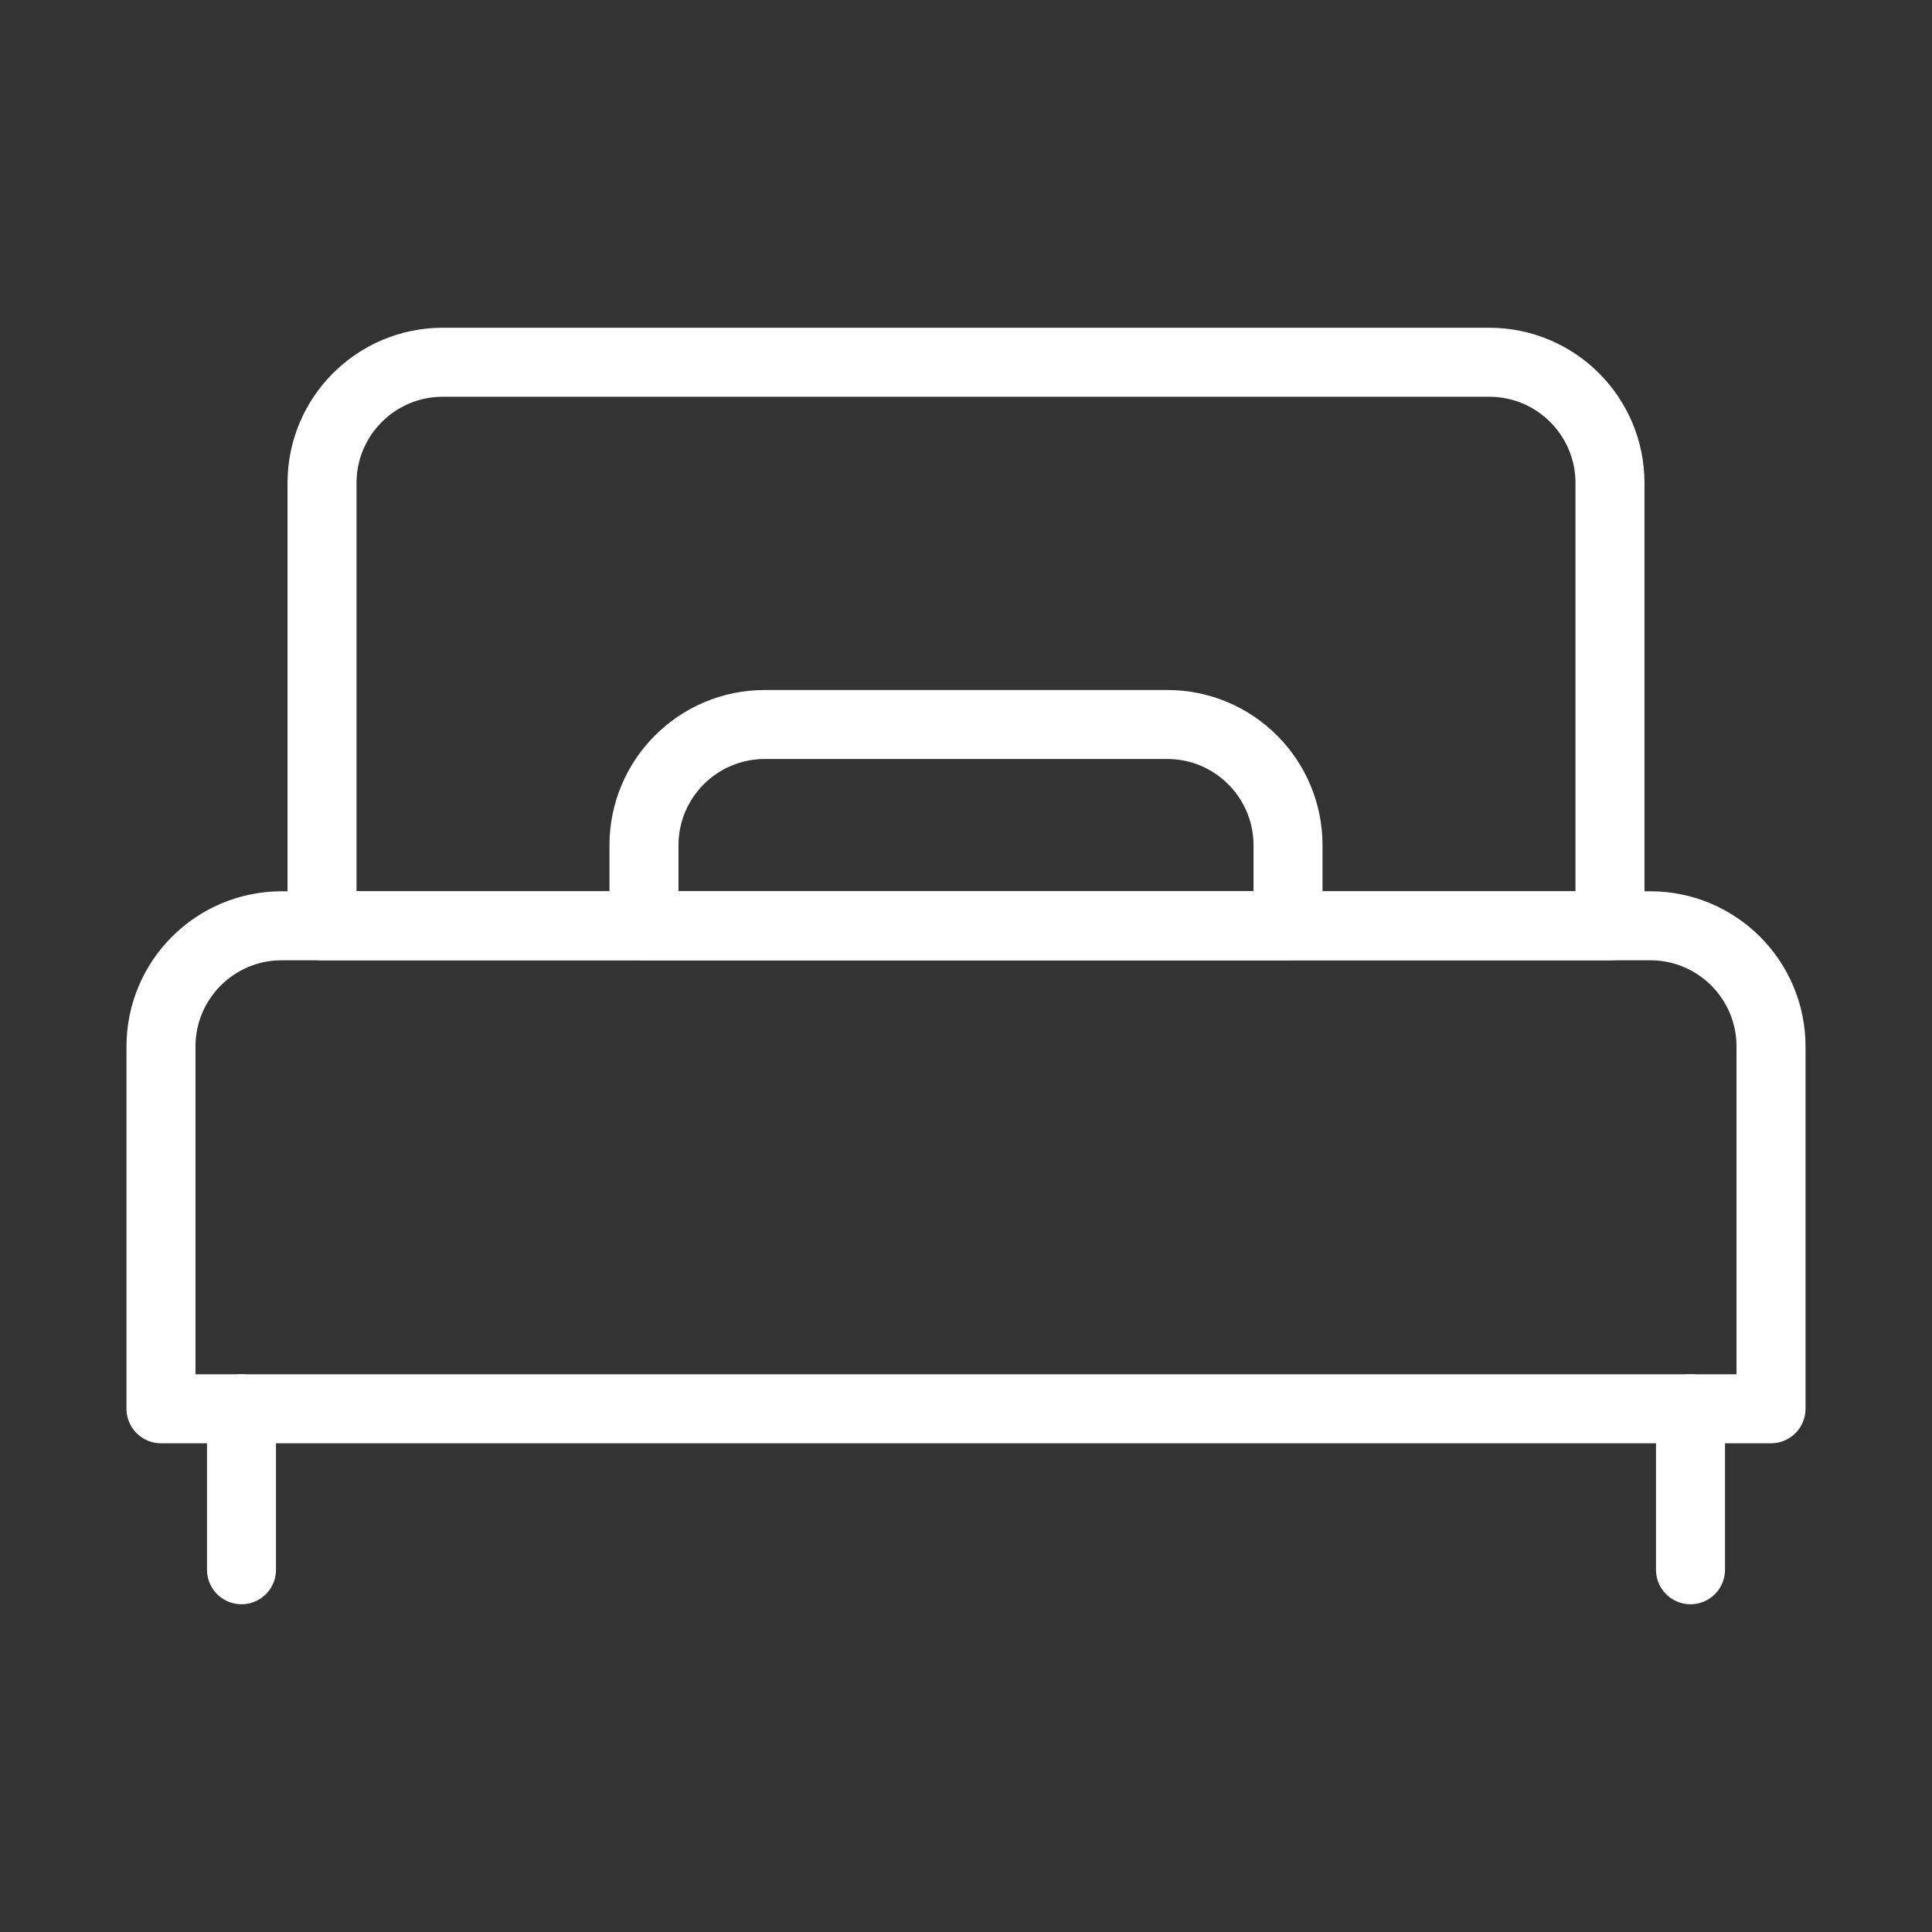 <svg width="28" height="28" viewBox="0 0 28 28" fill="none" xmlns="http://www.w3.org/2000/svg">
<rect x="0" y="0" width="28" height="28" fill="#333333" stroke="none"/>
<path d="M4.667 7C4.667 6.034 5.45 5.25 6.417 5.25H21.583C22.55 5.25 23.333 6.034 23.333 7V13.417H4.667V7Z" stroke="white" stroke-linecap="round" stroke-linejoin="round"/>
<path d="M3.5 20.417V22.75" stroke="white" stroke-linecap="round" stroke-linejoin="round"/>
<path d="M24.5 20.417V22.75" stroke="white" stroke-linecap="round" stroke-linejoin="round"/>
<path d="M16.917 10.5H11.083C10.117 10.5 9.333 11.284 9.333 12.25V13.417H18.667V12.25C18.667 11.284 17.883 10.5 16.917 10.5Z" stroke="white" stroke-linecap="round" stroke-linejoin="round"/>
<path d="M2.333 15.167C2.333 14.2 3.117 13.417 4.083 13.417H23.917C24.883 13.417 25.667 14.2 25.667 15.167V20.417H2.333V15.167Z" stroke="white" stroke-linecap="round" stroke-linejoin="round"/>
</svg>
